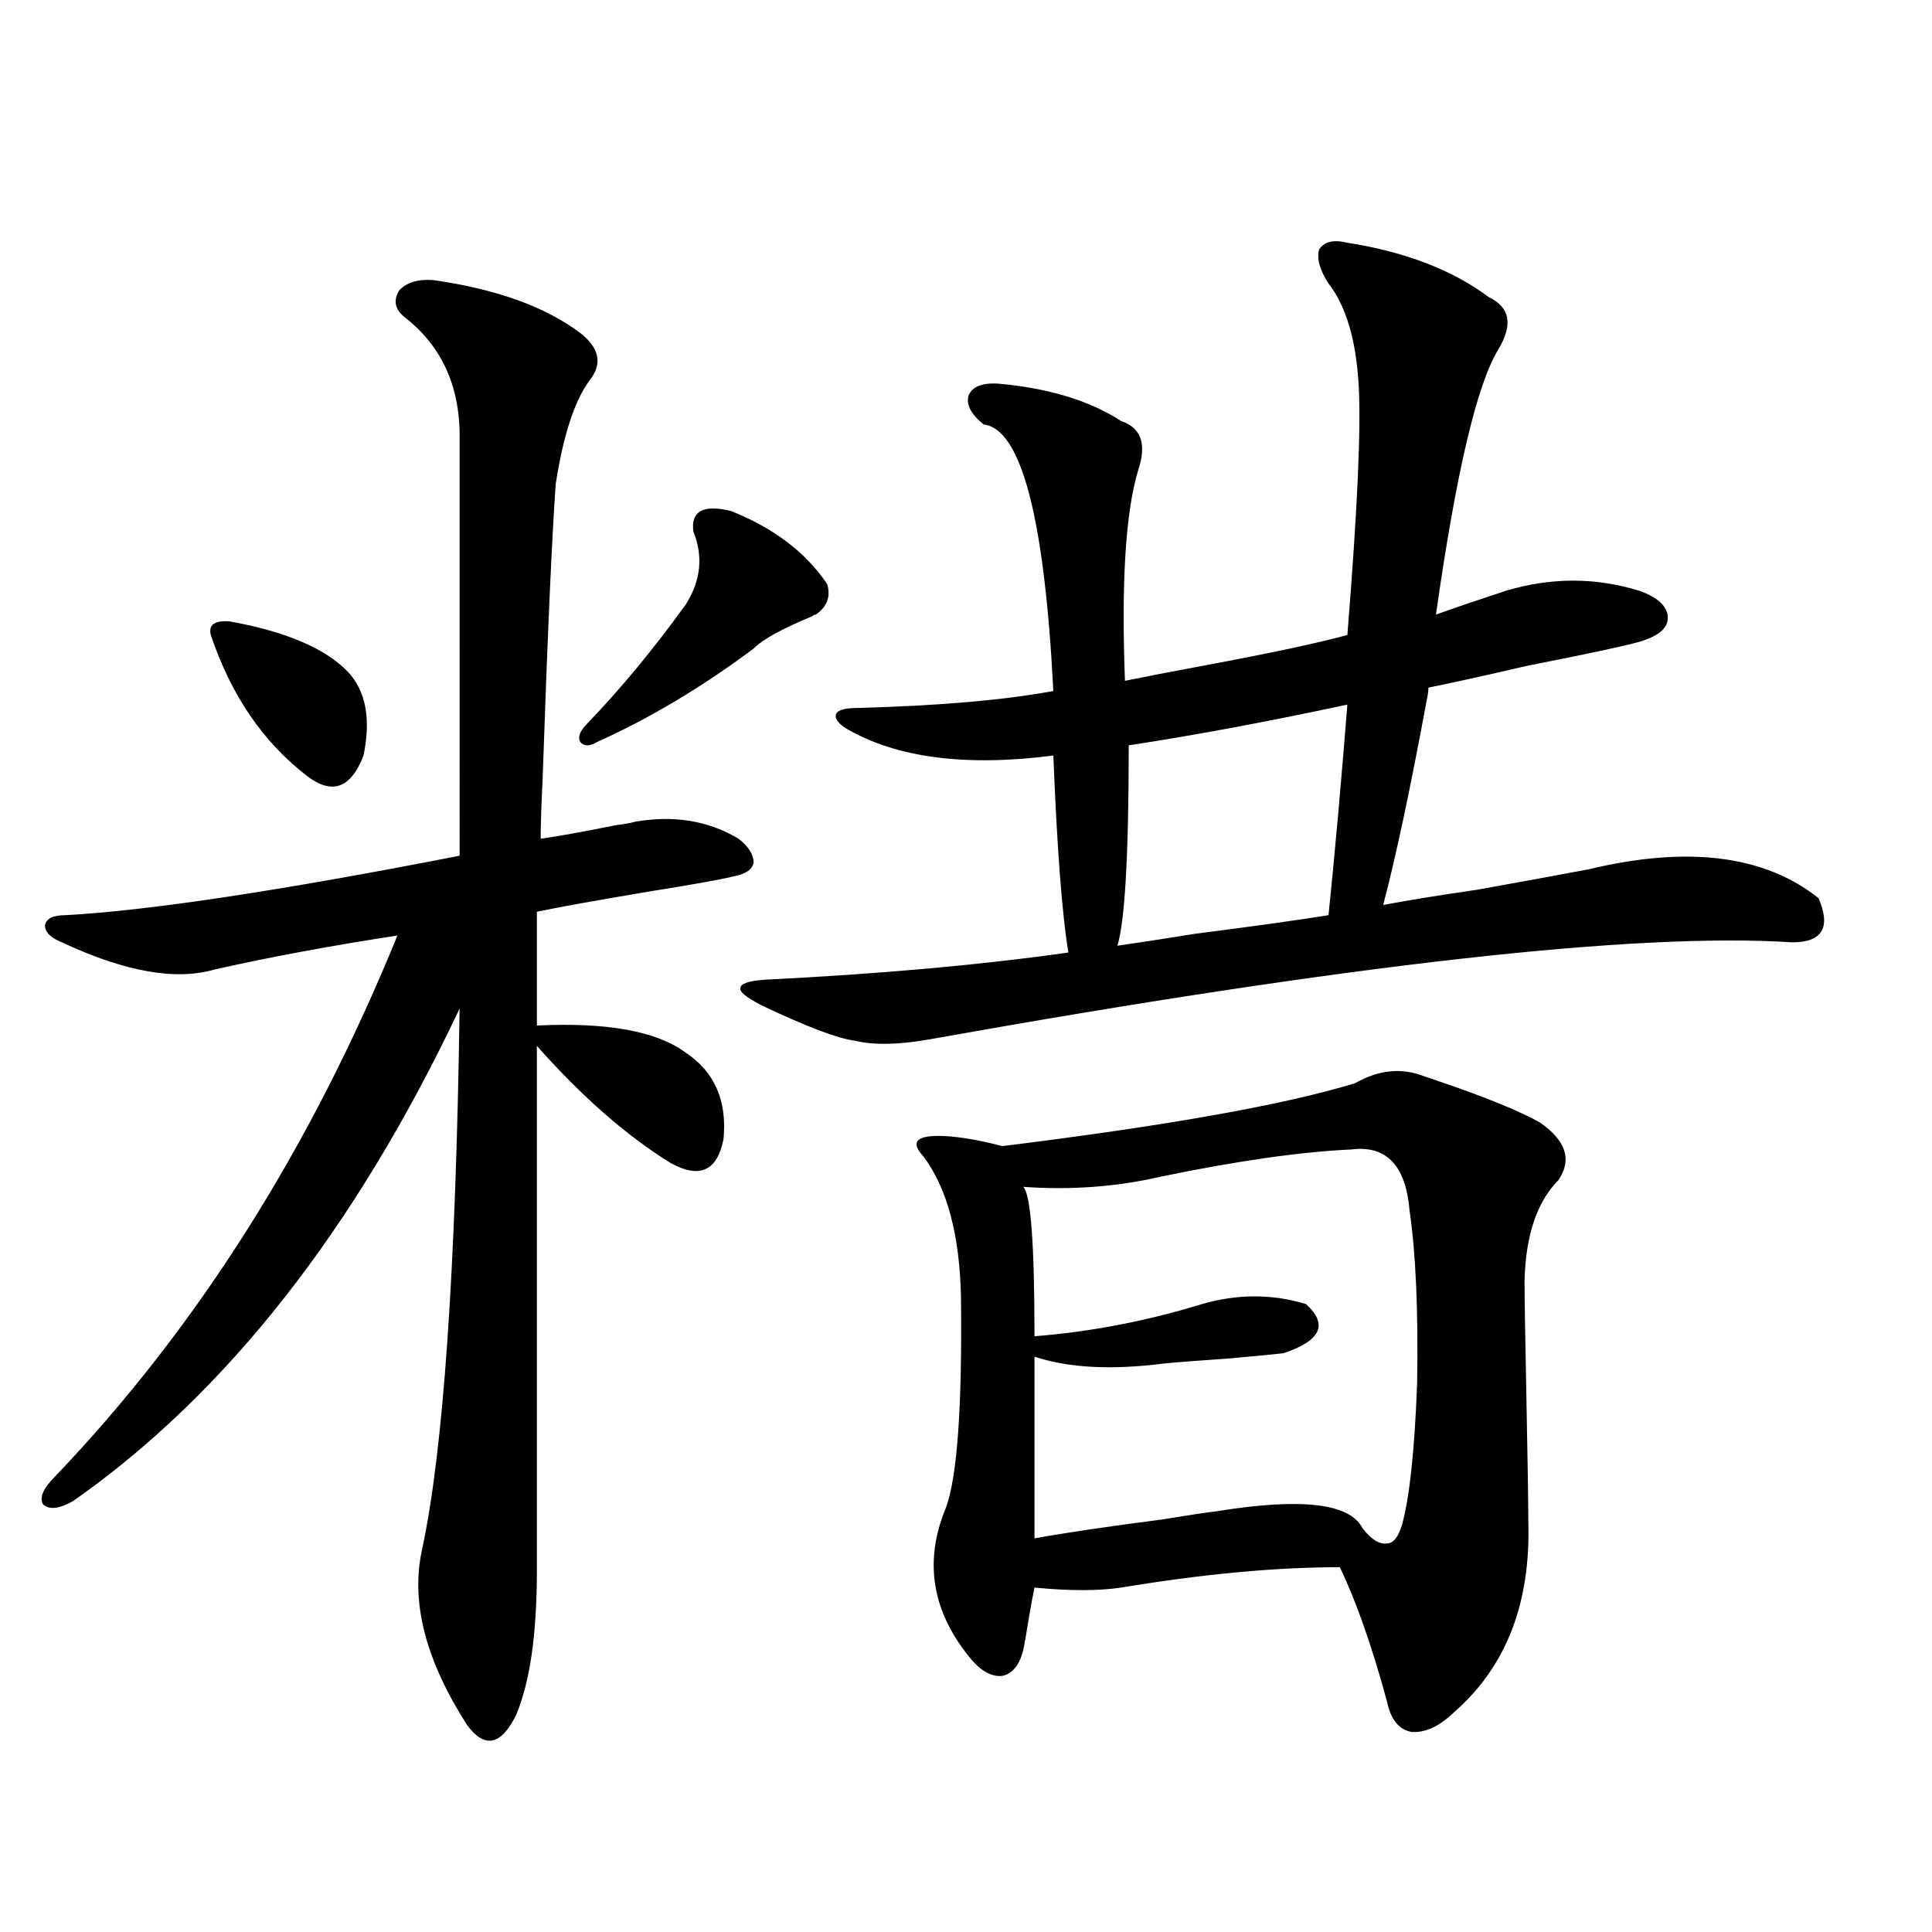 <?xml version="1.0" encoding="utf-8"?>
<!-- Generator: Adobe Illustrator 16.0.0, SVG Export Plug-In . SVG Version: 6.00 Build 0)  -->
<!DOCTYPE svg PUBLIC "-//W3C//DTD SVG 1.1//EN" "http://www.w3.org/Graphics/SVG/1.1/DTD/svg11.dtd">
<svg version="1.1" id="图层_1" xmlns="http://www.w3.org/2000/svg" xmlns:xlink="http://www.w3.org/1999/xlink" x="0px" y="0px"
	 width="1000px" height="1000px" viewBox="0 0 1000 1000" enable-background="new 0 0 1000 1000" xml:space="preserve">
<path d="M224.238,144.973c33.17,4.697,58.855,14.063,77.071,28.125c9.101,7.622,10.396,15.532,3.902,23.73
	c-7.805,10.547-13.658,28.428-17.561,53.613c-1.951,26.958-4.237,78.223-6.829,153.809c-0.655,13.486-0.976,23.442-0.976,29.883
	c8.445-1.167,21.463-3.516,39.023-7.031c4.543-0.576,7.805-1.167,9.756-1.758c20.152-3.516,38.048-0.576,53.657,8.789
	c5.198,4.106,7.805,8.213,7.805,12.305c-0.655,3.516-3.902,5.864-9.756,7.031c-7.164,1.758-21.798,4.395-43.901,7.91
	c-27.972,4.697-47.483,8.213-58.535,10.547v58.887c36.417-1.758,62.103,2.939,77.071,14.063
	c14.954,9.971,21.463,24.912,19.512,44.824c-3.262,16.411-12.362,20.518-27.316,12.305c-22.773-14.063-45.853-34.277-69.267-60.645
	v271.582c0,32.809-3.582,57.706-10.731,74.707c-7.805,15.82-16.265,17.578-25.365,5.273c-21.463-33.398-29.268-63.583-23.414-90.527
	c11.052-50.977,17.561-144.429,19.512-280.371C183.904,636.281,117.244,721.247,37.901,776.906
	c-7.164,4.106-12.362,4.697-15.609,1.758c-1.951-3.516,0-8.198,5.854-14.063c73.489-76.753,132.68-170.205,177.557-280.371
	c-34.48,5.273-66.02,11.138-94.632,17.578c-20.167,5.864-46.508,1.182-79.022-14.063c-5.854-2.334-8.78-5.273-8.78-8.789
	c0.641-3.516,4.223-5.273,10.731-5.273c42.926-2.334,110.882-12.593,203.897-30.762V228.469c0.641-27.534-8.78-48.916-28.292-64.16
	c-5.213-4.092-6.188-8.789-2.927-14.063C210.58,146.154,216.434,144.396,224.238,144.973z M118.875,321.633
	c29.268,5.273,49.755,14.063,61.462,26.367c9.101,9.971,11.707,24.321,7.805,43.066c-6.509,17.002-16.265,20.518-29.268,10.547
	c-22.773-17.578-39.358-41.885-49.755-72.949C107.809,323.391,111.07,321.057,118.875,321.633z M378.381,264.504
	c22.104,8.789,38.688,21.396,49.755,37.793c1.951,6.455,0,11.729-5.854,15.82c-0.655,0-1.311,0.303-1.951,0.879
	c-15.609,6.455-25.7,12.017-30.243,16.699c-26.676,19.927-53.657,36.035-80.974,48.34c-3.902,2.349-6.829,2.349-8.78,0
	c-1.311-2.334-0.335-5.273,2.927-8.789c17.561-18.154,34.786-38.96,51.706-62.402c7.805-12.305,9.101-24.897,3.902-37.793
	C357.559,264.504,364.067,260.988,378.381,264.504z M697.397,125.637c29.908,4.697,54.298,14.063,73.169,28.125
	c11.052,5.273,12.683,14.365,4.878,27.246c-11.066,18.169-21.798,63.872-32.194,137.109c9.756-3.516,21.783-7.607,36.097-12.305
	c23.414-7.031,46.493-7.031,69.267,0c9.756,3.516,14.634,8.213,14.634,14.063c0,5.273-4.878,9.38-14.634,12.305
	c-8.46,2.349-27.651,6.455-57.56,12.305c-22.773,5.273-39.999,9.092-51.706,11.426c0,1.758-0.335,4.106-0.976,7.031
	c-8.46,45.703-15.944,80.859-22.438,105.469c12.348-2.334,28.612-4.971,48.779-7.91c22.759-4.092,41.95-7.607,57.56-10.547
	c51.371-12.305,91.05-7.319,119.021,14.941c6.494,15.244,1.951,22.852-13.658,22.852c-80.653-5.273-229.263,11.426-445.843,50.098
	c-16.265,2.939-29.268,3.228-39.023,0.879c-9.115-1.167-25.365-7.319-48.779-18.457c-7.805-4.092-11.387-7.031-10.731-8.789
	c0-2.334,4.223-3.804,12.683-4.395c59.176-2.925,111.537-7.607,157.069-14.063c-3.262-19.336-5.854-53.311-7.805-101.953
	c-45.532,5.864-81.309,1.182-107.314-14.063c-4.558-2.925-6.188-5.562-4.878-7.91c1.296-1.758,4.878-2.637,10.731-2.637
	c42.271-1.167,76.096-4.092,101.461-8.789c-4.558-89.648-16.585-135.64-36.097-137.988c-6.509-5.273-9.115-10.244-7.805-14.941
	c1.951-4.683,7.149-6.729,15.609-6.152c26.006,2.349,47.148,8.789,63.413,19.336c10.396,3.516,13.323,12.017,8.78,25.488
	c-6.509,21.685-8.78,58.008-6.829,108.984c8.445-1.758,22.104-4.395,40.975-7.91c34.466-6.44,59.176-11.714,74.145-15.82
	c5.198-64.448,7.149-107.515,5.854-129.199c-1.311-23.428-6.509-41.006-15.609-52.734c-4.558-7.031-6.188-12.881-4.878-17.578
	C685.355,125.061,690.233,123.879,697.397,125.637z M737.396,557.18c1.951,0.591,4.543,1.47,7.805,2.637
	c24.055,8.213,41.295,15.244,51.706,21.094c13.658,9.38,16.905,19.336,9.756,29.883c-11.066,11.138-16.92,28.428-17.561,51.855
	c0,8.789,0.32,29.307,0.976,61.523c0.641,32.822,0.976,53.916,0.976,63.281c1.296,42.188-11.387,74.996-38.048,98.438
	c-7.805,7.608-15.289,11.124-22.438,10.547c-6.509-1.181-10.731-6.454-12.683-15.82c-7.805-28.715-15.944-51.855-24.39-69.434
	c-33.17,0-70.897,3.516-113.168,10.547c-11.707,1.758-26.676,1.758-44.877,0c-0.655,2.939-1.631,8.199-2.927,15.82
	c-1.311,8.199-2.286,13.761-2.927,16.699c-1.951,7.608-5.533,12.003-10.731,13.184c-5.213,0.577-10.411-2.06-15.609-7.91
	c-20.822-24.609-25.365-50.977-13.658-79.102c5.854-15.82,8.445-52.144,7.805-108.984c-0.655-32.217-7.164-56.538-19.512-72.949
	c-3.262-3.516-4.237-6.152-2.927-7.91c1.296-1.758,4.878-2.637,10.731-2.637c8.445,0,19.512,1.758,33.17,5.273
	c85.196-10.547,146.003-21.382,182.435-32.52C713.647,553.664,725.689,552.497,737.396,557.18z M699.349,594.973
	c-26.021,1.182-58.87,5.864-98.534,14.063c-22.773,5.273-46.508,7.031-71.218,5.273c3.902,3.516,5.854,29.307,5.854,77.344
	c29.268-2.334,58.2-7.91,86.827-16.699c18.201-5.273,36.097-5.273,53.657,0c11.707,10.547,7.805,19.048-11.707,25.488
	c-5.213,0.591-14.313,1.47-27.316,2.637c-16.92,1.182-28.292,2.061-34.146,2.637c-27.316,3.516-49.755,2.349-67.315-3.516v94.043
	c16.25-2.925,38.048-6.152,65.364-9.668c14.299-2.334,24.055-3.804,29.268-4.395c43.566-7.031,68.611-4.092,75.12,8.789
	c4.543,5.864,8.78,8.501,12.683,7.91c3.247,0,5.854-3.213,7.805-9.668c3.902-14.063,6.494-38.369,7.805-72.949
	c0.641-37.49-0.655-67.373-3.902-89.648C727.641,603.186,717.55,592.639,699.349,594.973z M697.397,364.699
	c-40.975,8.789-78.702,15.82-113.168,21.094c0,56.25-1.951,90.83-5.854,103.711c8.445-1.167,21.783-3.213,39.999-6.152
	c31.859-4.092,54.953-7.319,69.267-9.668C690.889,442.043,694.136,405.72,697.397,364.699z"/>
</svg>

